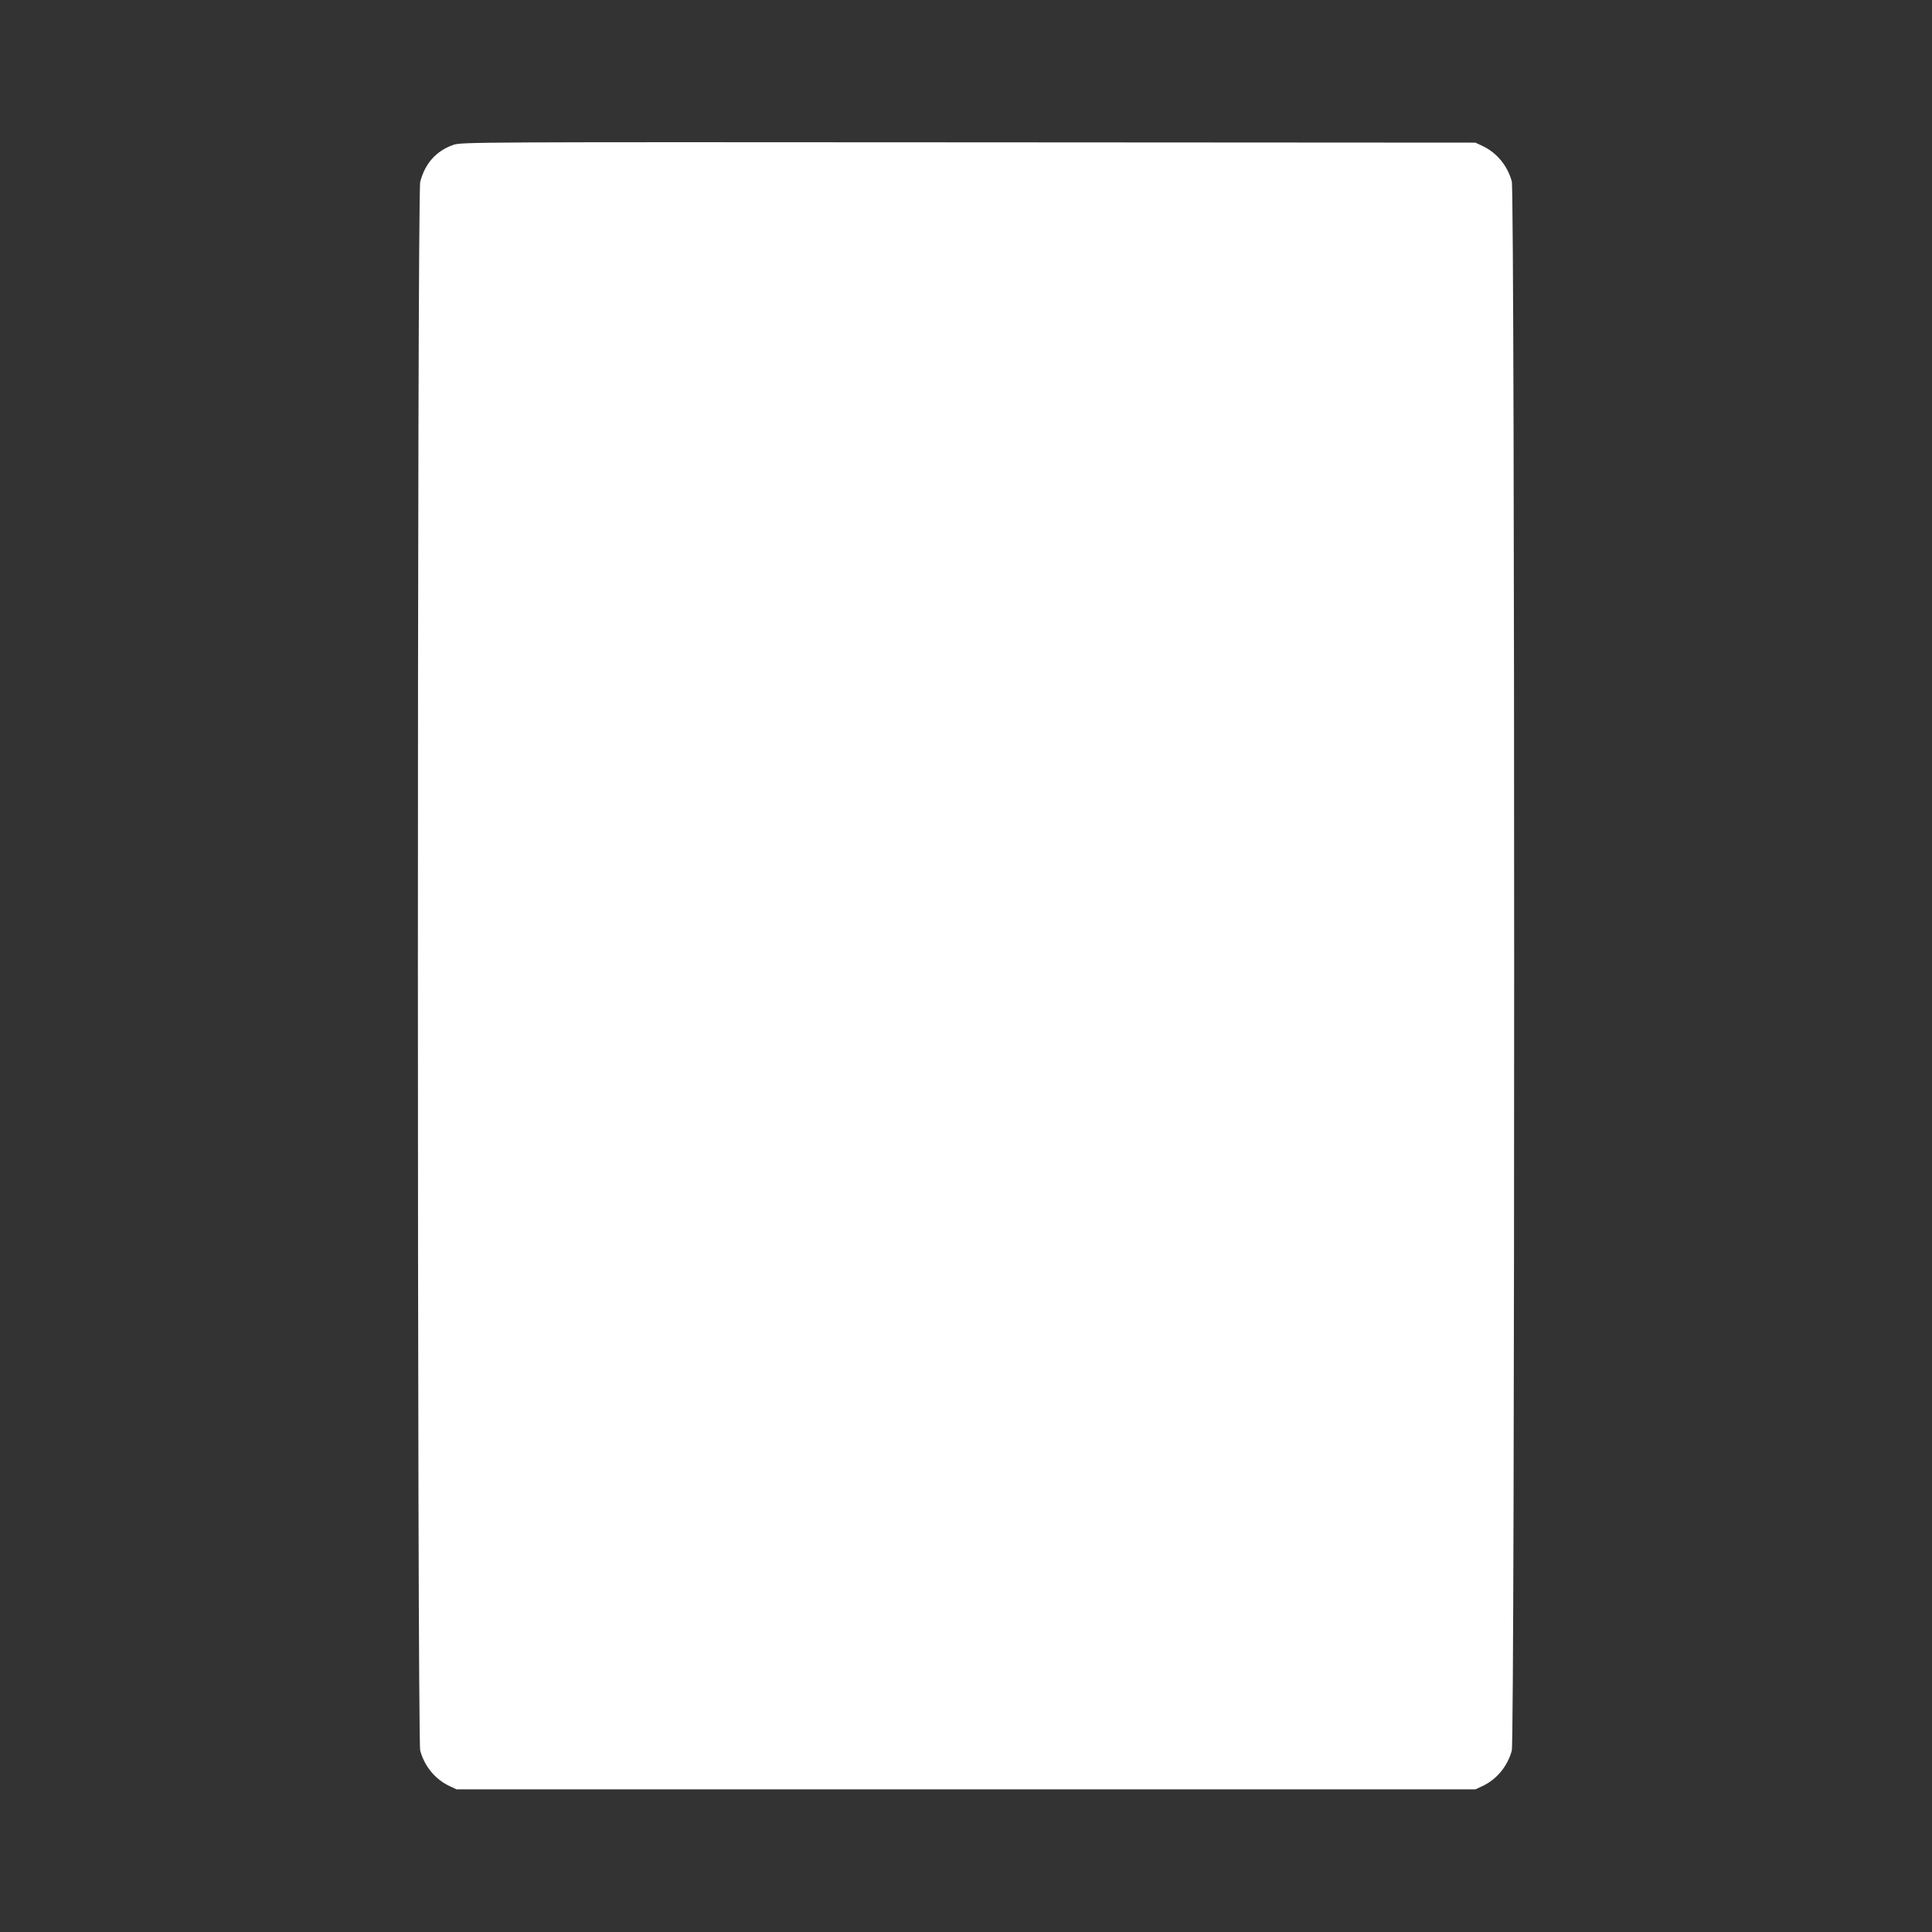 <?xml version="1.0" standalone="no"?>
<!DOCTYPE svg PUBLIC "-//W3C//DTD SVG 20010904//EN"
 "http://www.w3.org/TR/2001/REC-SVG-20010904/DTD/svg10.dtd">
<svg version="1.0" xmlns="http://www.w3.org/2000/svg"
 width="1280pt" height="1280pt" viewBox="0 0 1280 1280"
 preserveAspectRatio="xMidYMid meet">
<rect x="0" y="0" width="1280" height="1280" fill="#333333" stroke="none"/>
<g transform="translate(0,1280) scale(0.1,-0.1)"
fill="#ffffff" stroke="none">
<path d="M3003 11840 c-113 -40 -187 -122 -219 -245 -21 -77 -20 -10316 0
-10393 28 -104 100 -191 194 -235 l47 -22 3375 0 3375 0 47 22 c94 44 166 131
194 235 21 79 21 10317 0 10396 -28 104 -100 191 -194 235 l-47 22 -3360 2
c-3270 2 -3361 2 -3412 -17z"/>
</g>
</svg>
